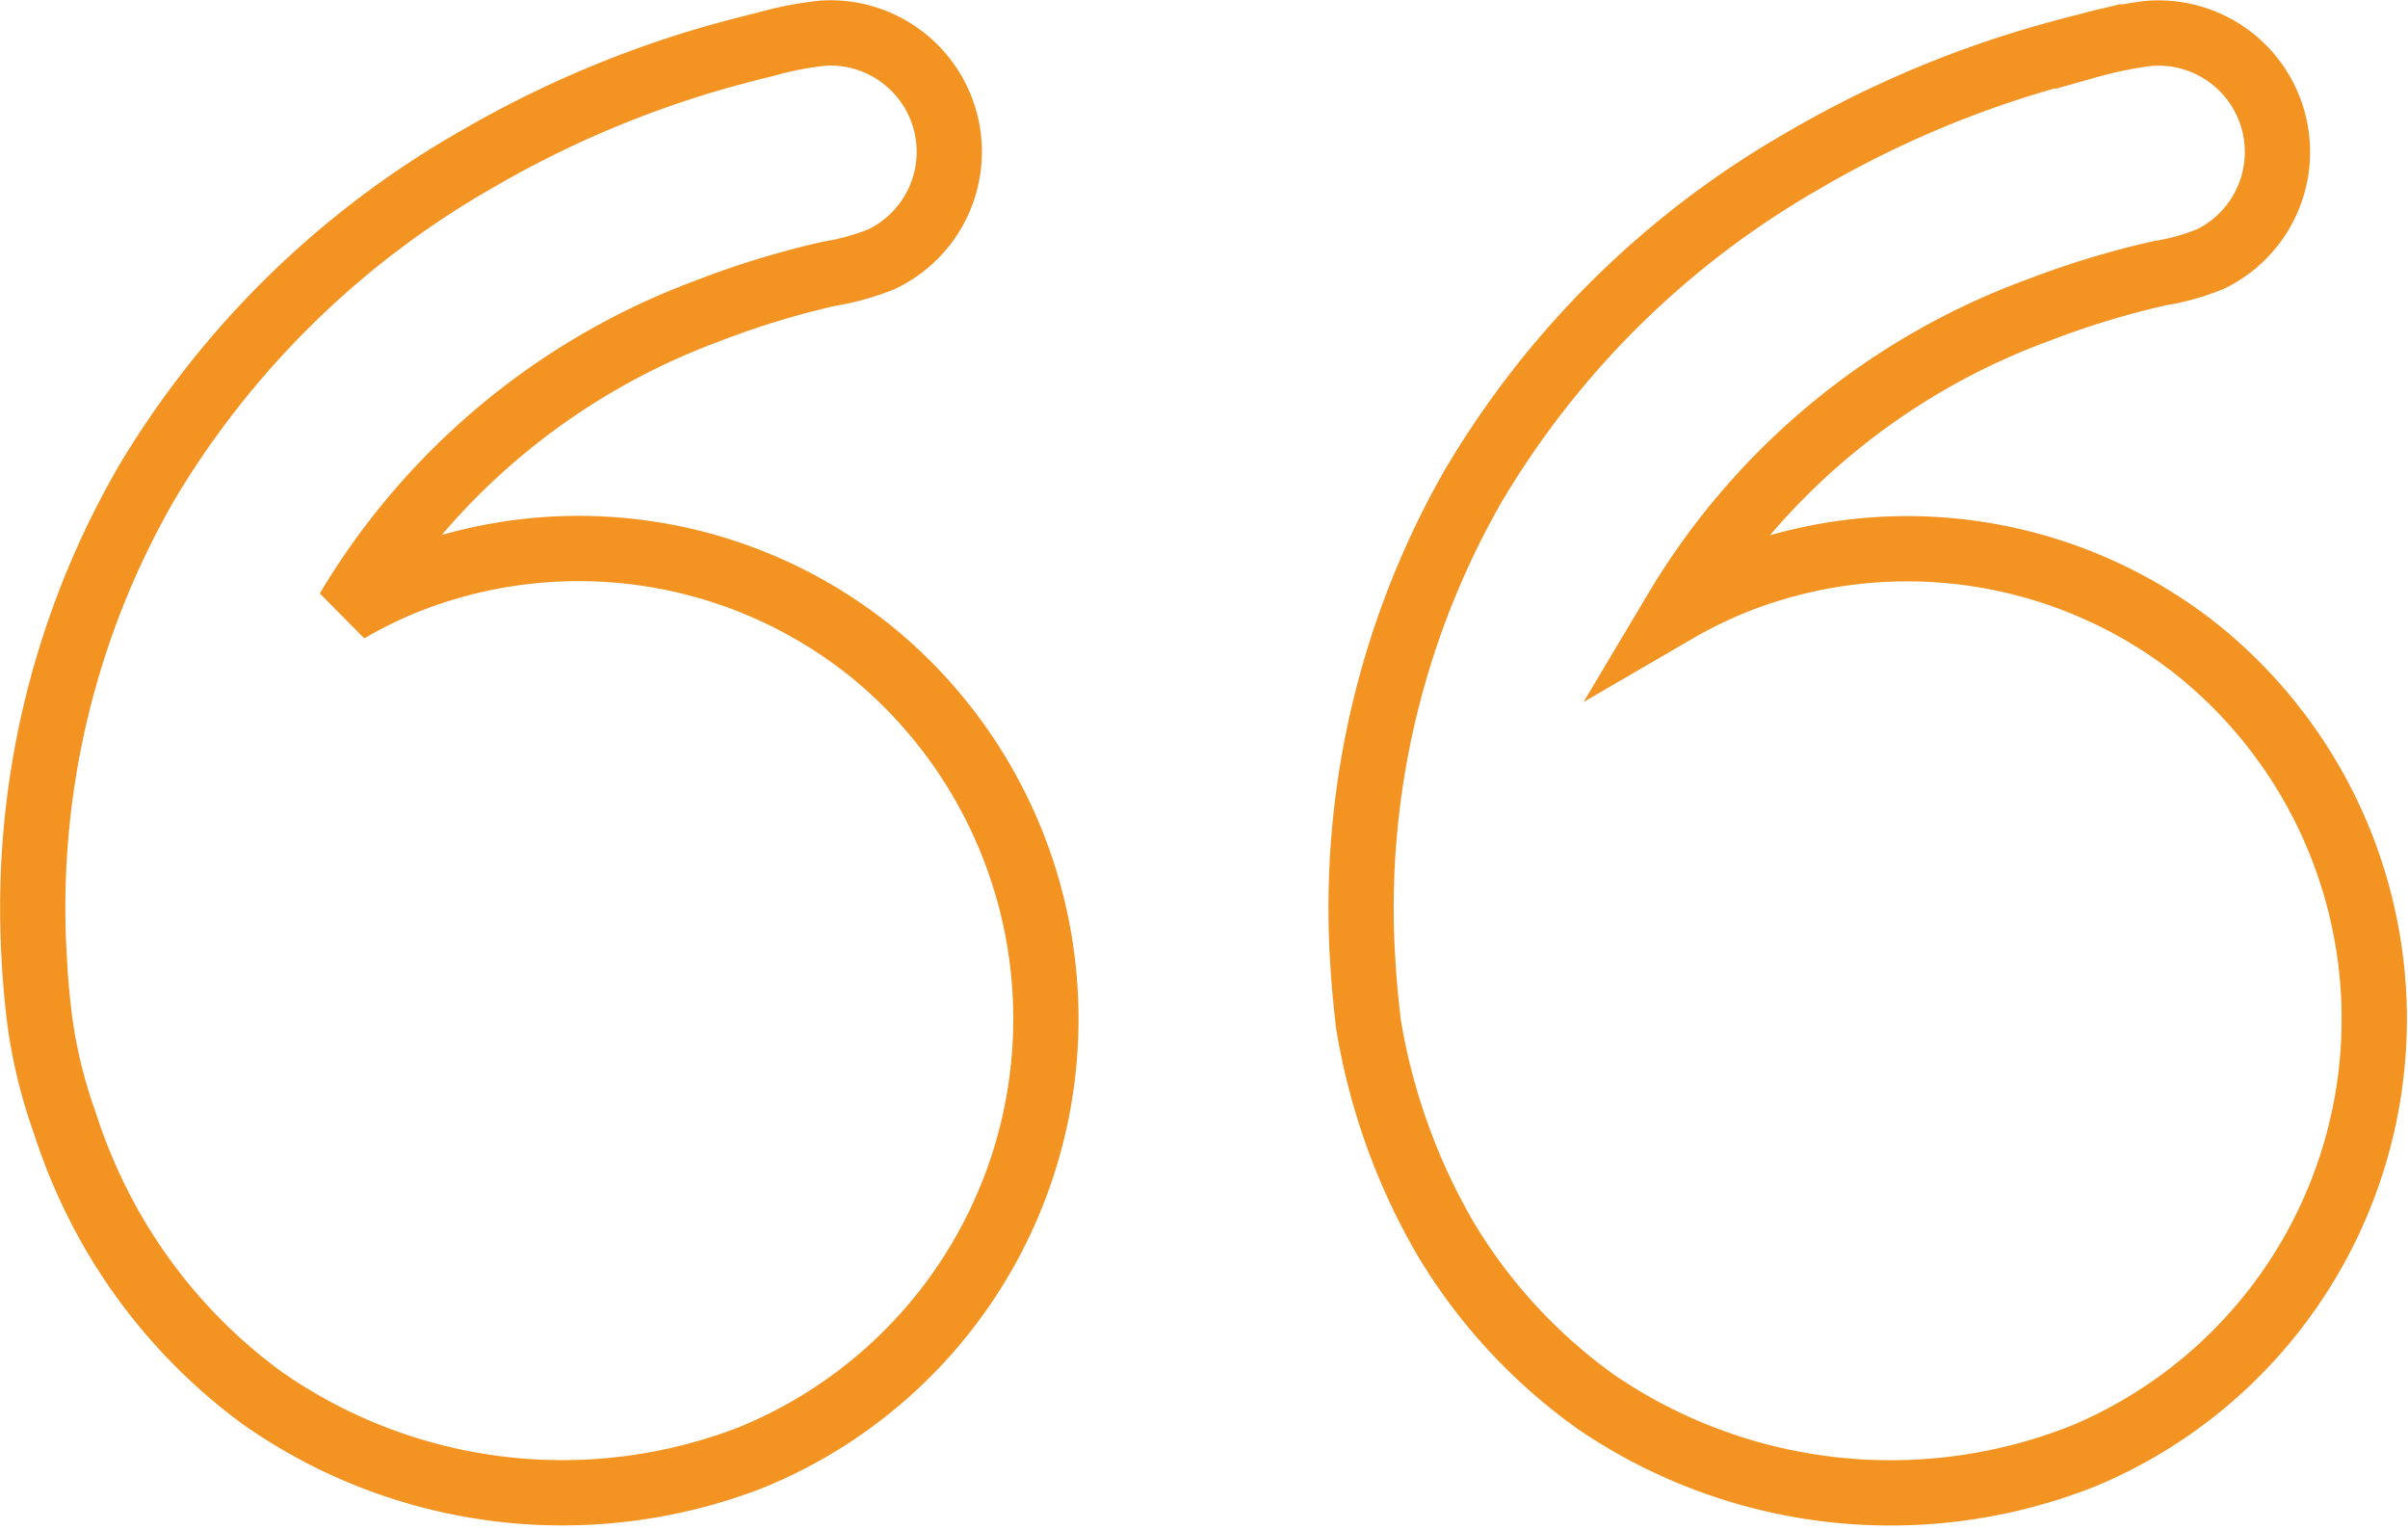 <svg xmlns="http://www.w3.org/2000/svg" width="73.798" height="46.858" viewBox="0 0 73.798 46.858">
  <g id="double-quote" transform="translate(74.84 102.827) rotate(180)" style="isolation: isolate">
    <path id="Path_134" data-name="Path 134" d="M33.064,73.2A26.041,26.041,0,0,1,29.7,87.922a27.791,27.791,0,0,1-10.1,9.971,32.15,32.15,0,0,1-6.873,3.015q-.939.285-1.887.52a12.863,12.863,0,0,1-1.823.373,3.646,3.646,0,0,1-1.943-6.9,6.86,6.86,0,0,1,1.561-.442,26.483,26.483,0,0,0,3.72-1.128,21.544,21.544,0,0,0,11.117-9.207,14.1,14.1,0,0,1-1.625.81,14.317,14.317,0,0,1-14.3-1.979,14.51,14.51,0,0,1,3.42-24.729,16.015,16.015,0,0,1,14.947,1.639,16.618,16.618,0,0,1,4.636,5.027A19.311,19.311,0,0,1,32.9,71.446C32.968,72.026,33.027,72.611,33.064,73.2Zm40.731.35A26,26,0,0,1,70.306,88.1a27.86,27.86,0,0,1-10.127,9.874,32.142,32.142,0,0,1-6.905,2.988q-.934.276-1.887.506a10.373,10.373,0,0,1-1.791.345,3.644,3.644,0,0,1-1.772-6.928,7.641,7.641,0,0,1,1.63-.451,26.581,26.581,0,0,0,3.71-1.137,21.521,21.521,0,0,0,11.016-9.165,13.986,13.986,0,0,1-1.62.81,14.317,14.317,0,0,1-14.34-2.012,14.51,14.51,0,0,1,3.655-24.78,16.02,16.02,0,0,1,14.952,1.86,16.687,16.687,0,0,1,4.585,5.137,17.193,17.193,0,0,1,1.45,3.3,15.33,15.33,0,0,1,.76,3.112q.124.99.175,1.989Z" transform="translate(0)" fill="none" stroke="#f39322" stroke-width="2"/>
  </g>
</svg>
